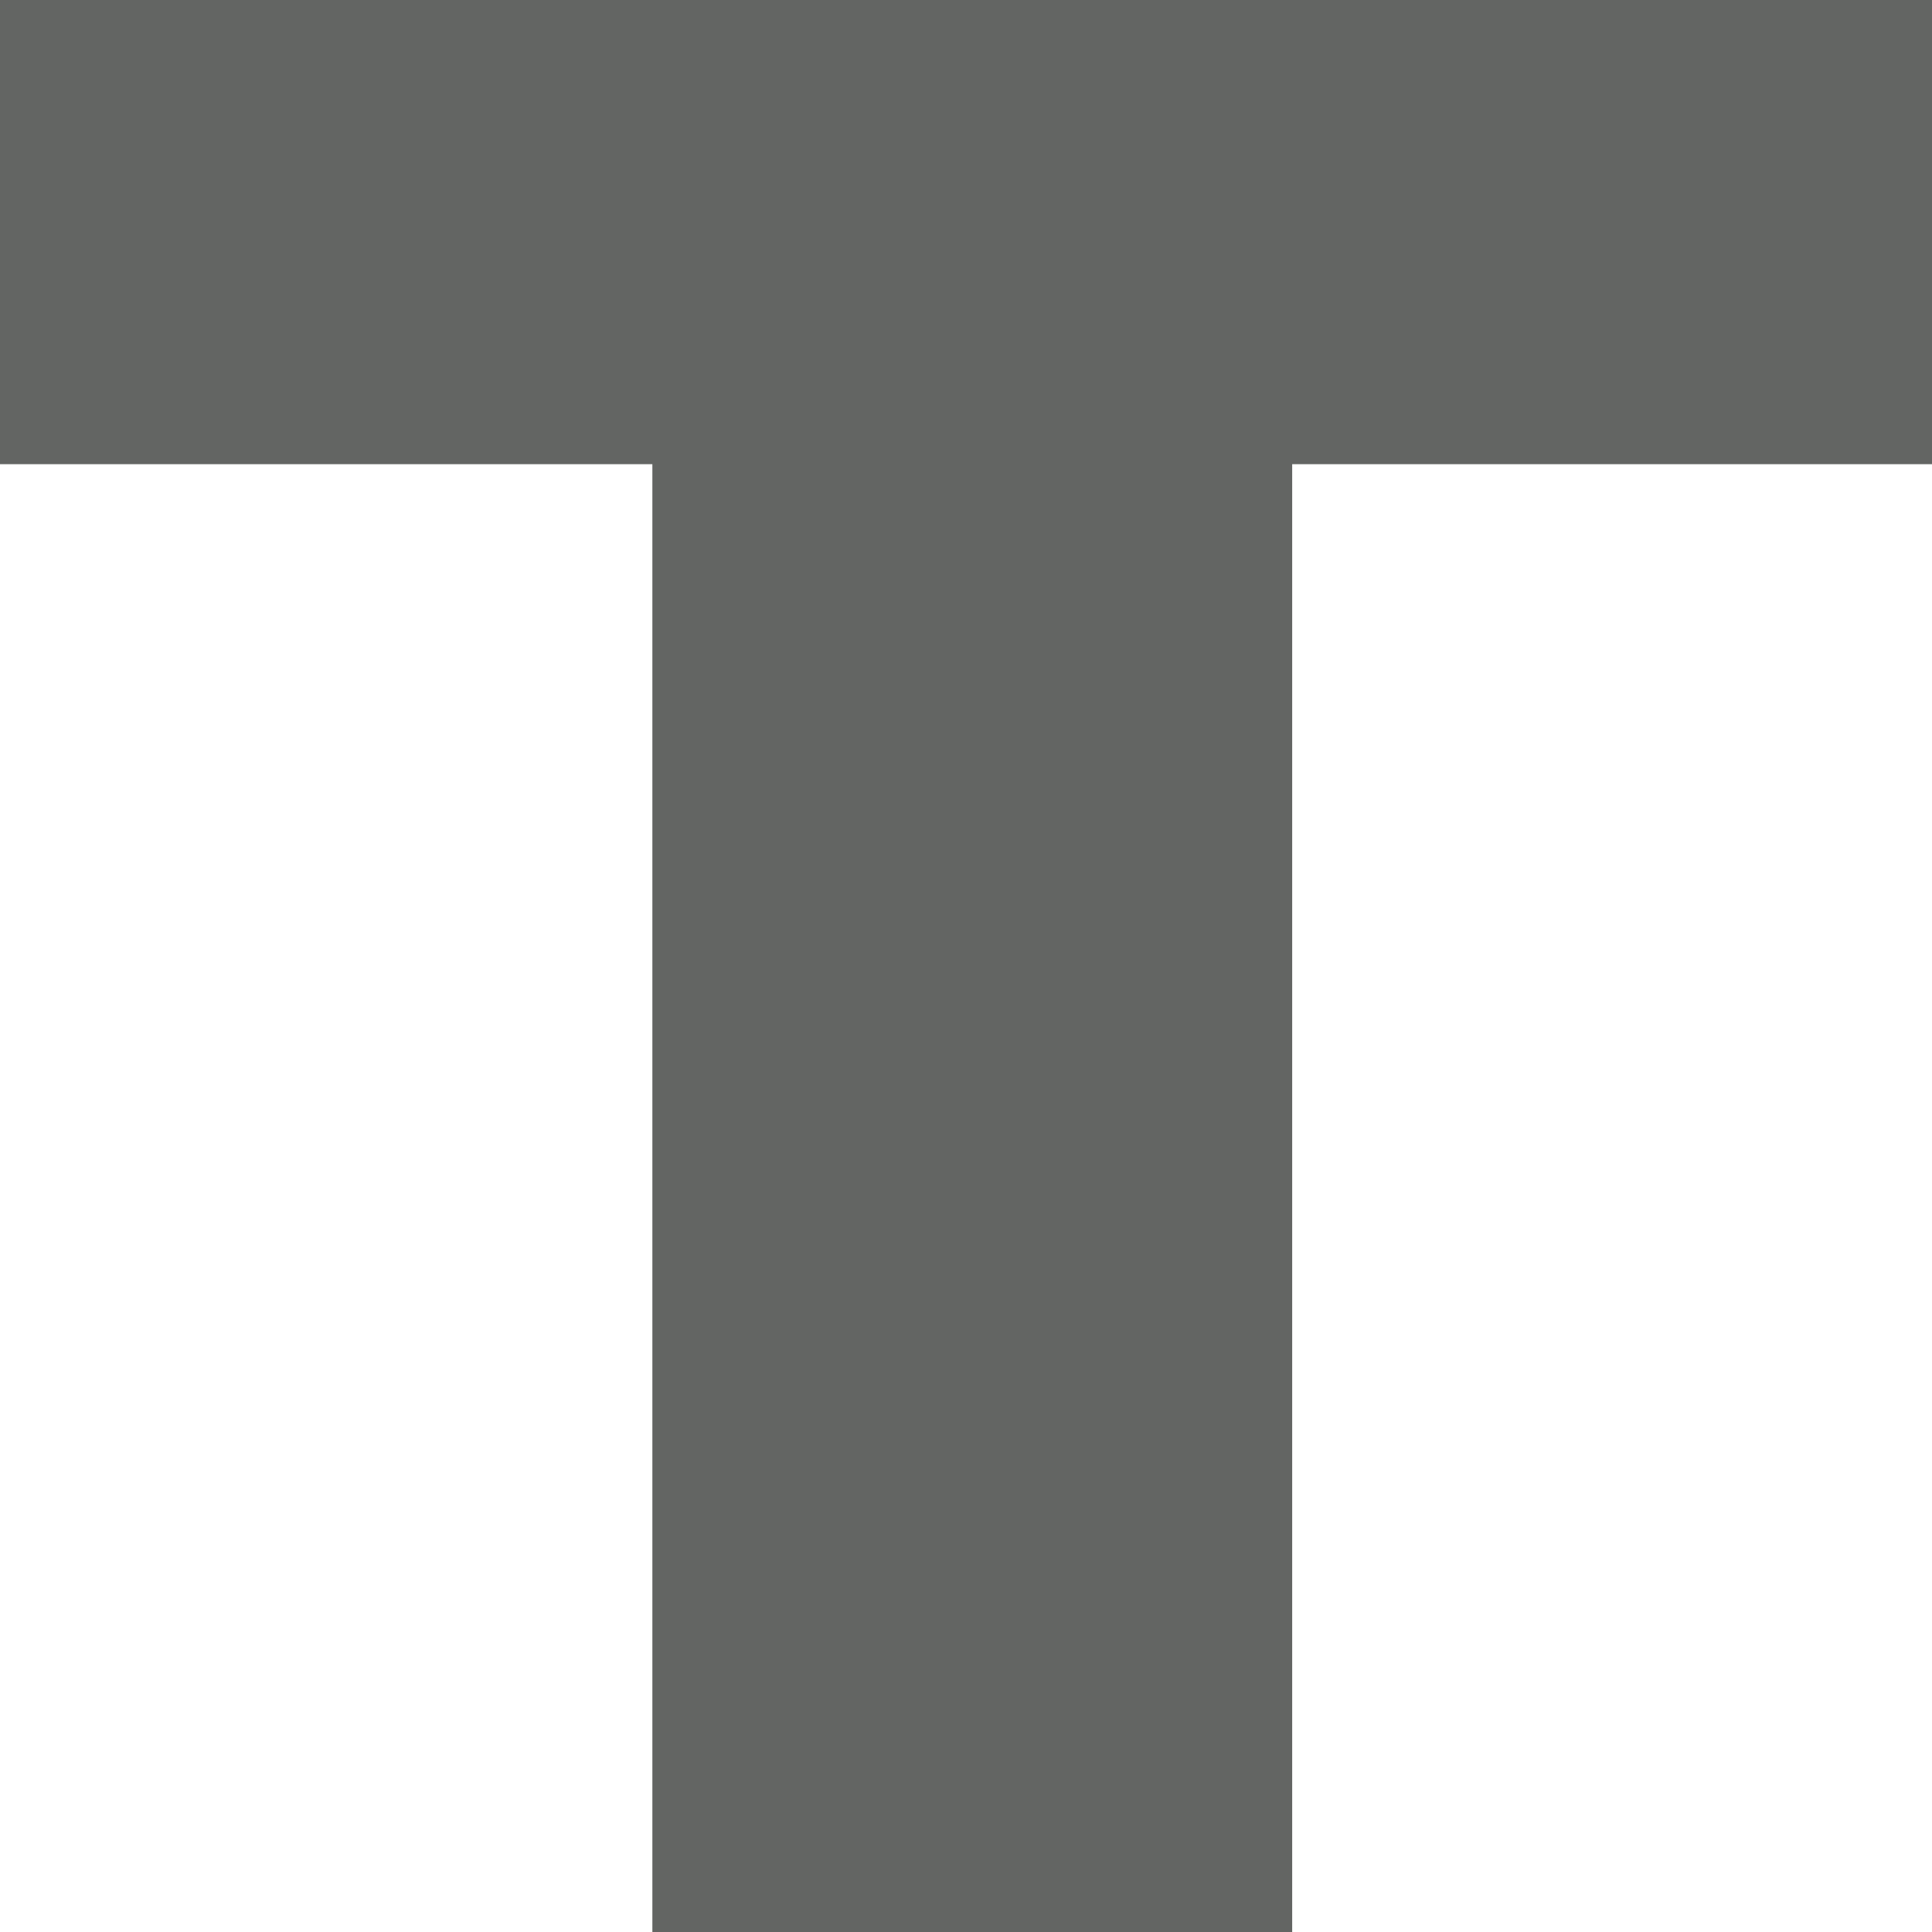 <?xml version="1.0" encoding="UTF-8" standalone="no"?>
<svg xmlns:xlink="http://www.w3.org/1999/xlink" height="7.7px" width="7.7px" xmlns="http://www.w3.org/2000/svg">
  <g transform="matrix(1.0, 0.0, 0.0, 1.0, 3.85, 3.85)">
    <path d="M3.85 -3.85 L3.85 -2.0 1.3 -2.0 1.3 3.85 -1.25 3.85 -1.25 -2.0 -3.85 -2.0 -3.85 -3.85 3.85 -3.85" fill="#636563" fill-rule="evenodd" stroke="none"/>
  </g>
</svg>
